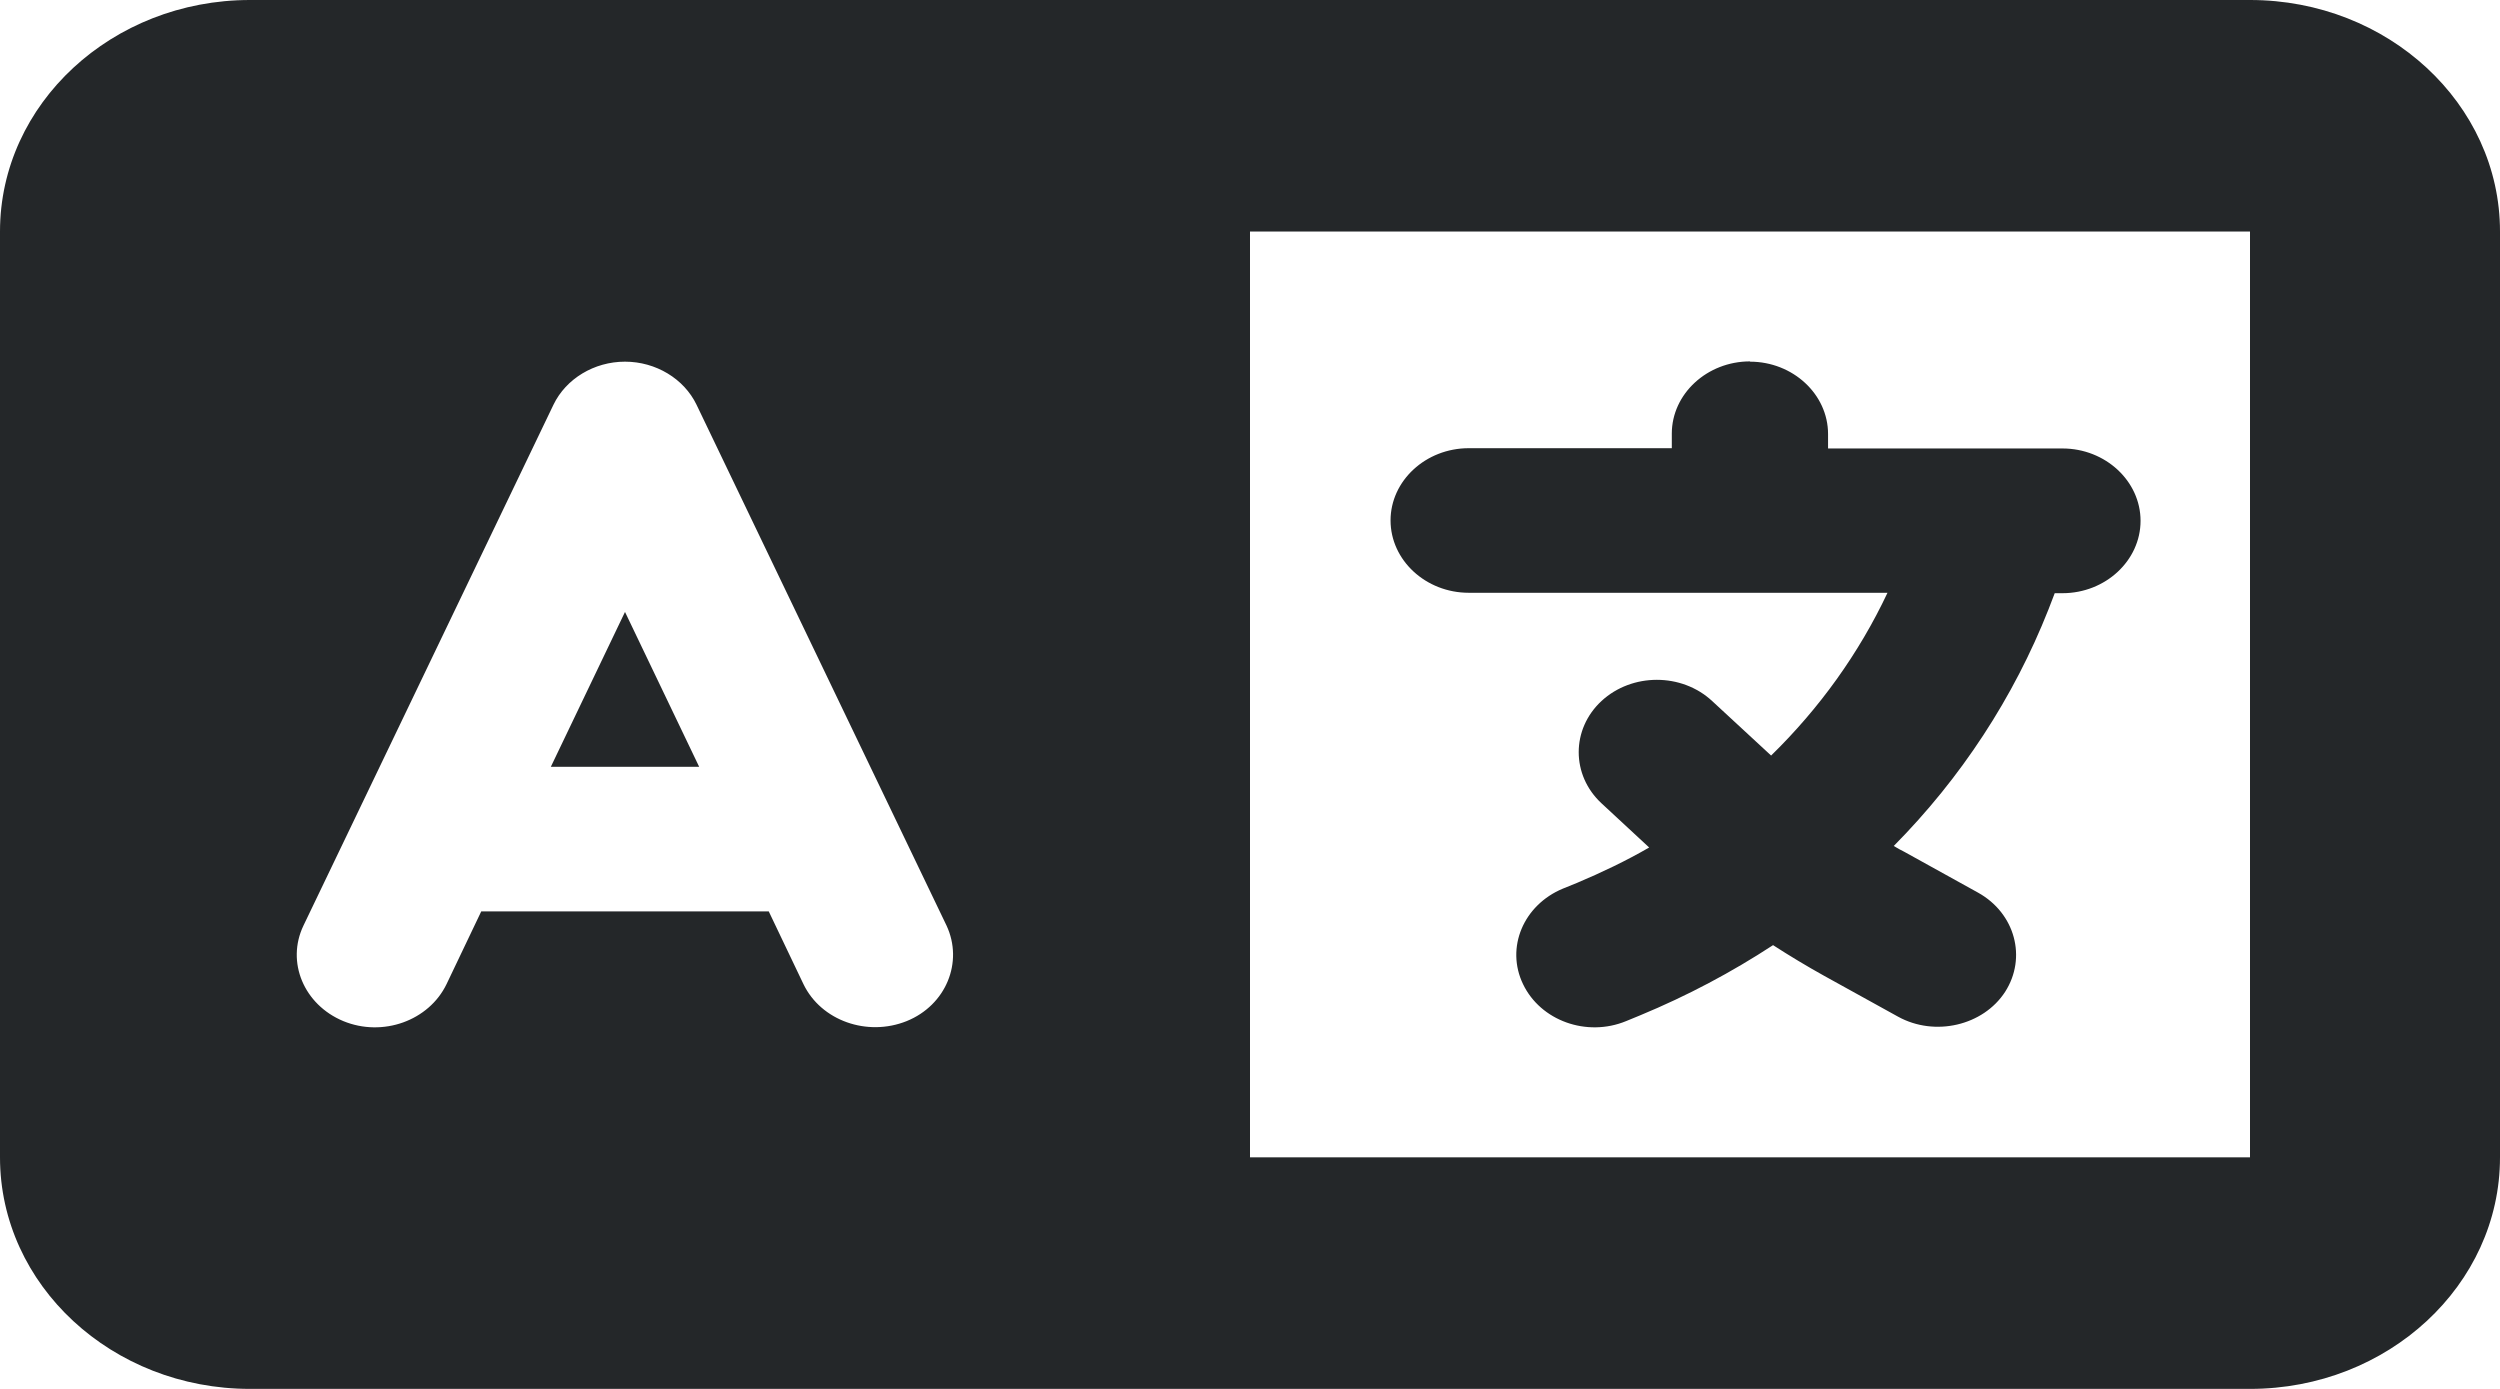 <svg width="18" height="10" viewBox="0 0 18 10" fill="none" xmlns="http://www.w3.org/2000/svg">
<path d="M0 1.667C0 0.747 0.807 0 1.8 0H7.2H8.55H9H16.2C17.193 0 18 0.747 18 1.667V8.333C18 9.253 17.193 10 16.2 10H9H8.55H7.2H1.8C0.807 10 0 9.253 0 8.333V1.667ZM9 1.667V8.333H16.2V1.667H9ZM5.015 2.914C4.925 2.727 4.722 2.604 4.5 2.604C4.278 2.604 4.075 2.727 3.985 2.914L2.185 6.664C2.059 6.927 2.188 7.234 2.472 7.352C2.756 7.469 3.088 7.349 3.215 7.086L3.465 6.562H5.535L5.785 7.086C5.912 7.349 6.244 7.466 6.528 7.352C6.812 7.237 6.938 6.927 6.815 6.664L5.015 2.914V2.914ZM4.5 4.406L5.034 5.521H3.966L4.5 4.406ZM12.6 2.604C12.909 2.604 13.162 2.839 13.162 3.125V3.229H14.4H14.85C15.159 3.229 15.412 3.464 15.412 3.75C15.412 4.036 15.159 4.271 14.85 4.271H14.794L14.749 4.388C14.498 5.023 14.119 5.602 13.635 6.091C13.66 6.107 13.686 6.12 13.711 6.133L14.242 6.427C14.51 6.576 14.594 6.896 14.437 7.141C14.279 7.385 13.93 7.466 13.666 7.32L13.134 7.026C13.008 6.956 12.887 6.883 12.766 6.805C12.468 7 12.15 7.169 11.81 7.31L11.708 7.352C11.424 7.469 11.092 7.349 10.966 7.086C10.839 6.823 10.969 6.516 11.253 6.398L11.354 6.357C11.534 6.281 11.708 6.198 11.874 6.102L11.531 5.784C11.312 5.581 11.312 5.25 11.531 5.047C11.751 4.844 12.108 4.844 12.327 5.047L12.738 5.427L12.752 5.44C13.101 5.099 13.385 4.703 13.59 4.268H12.6H10.575C10.266 4.268 10.012 4.034 10.012 3.747C10.012 3.461 10.266 3.227 10.575 3.227H12.037V3.122C12.037 2.836 12.291 2.602 12.6 2.602V2.604Z" fill="#242729"/>
</svg>
